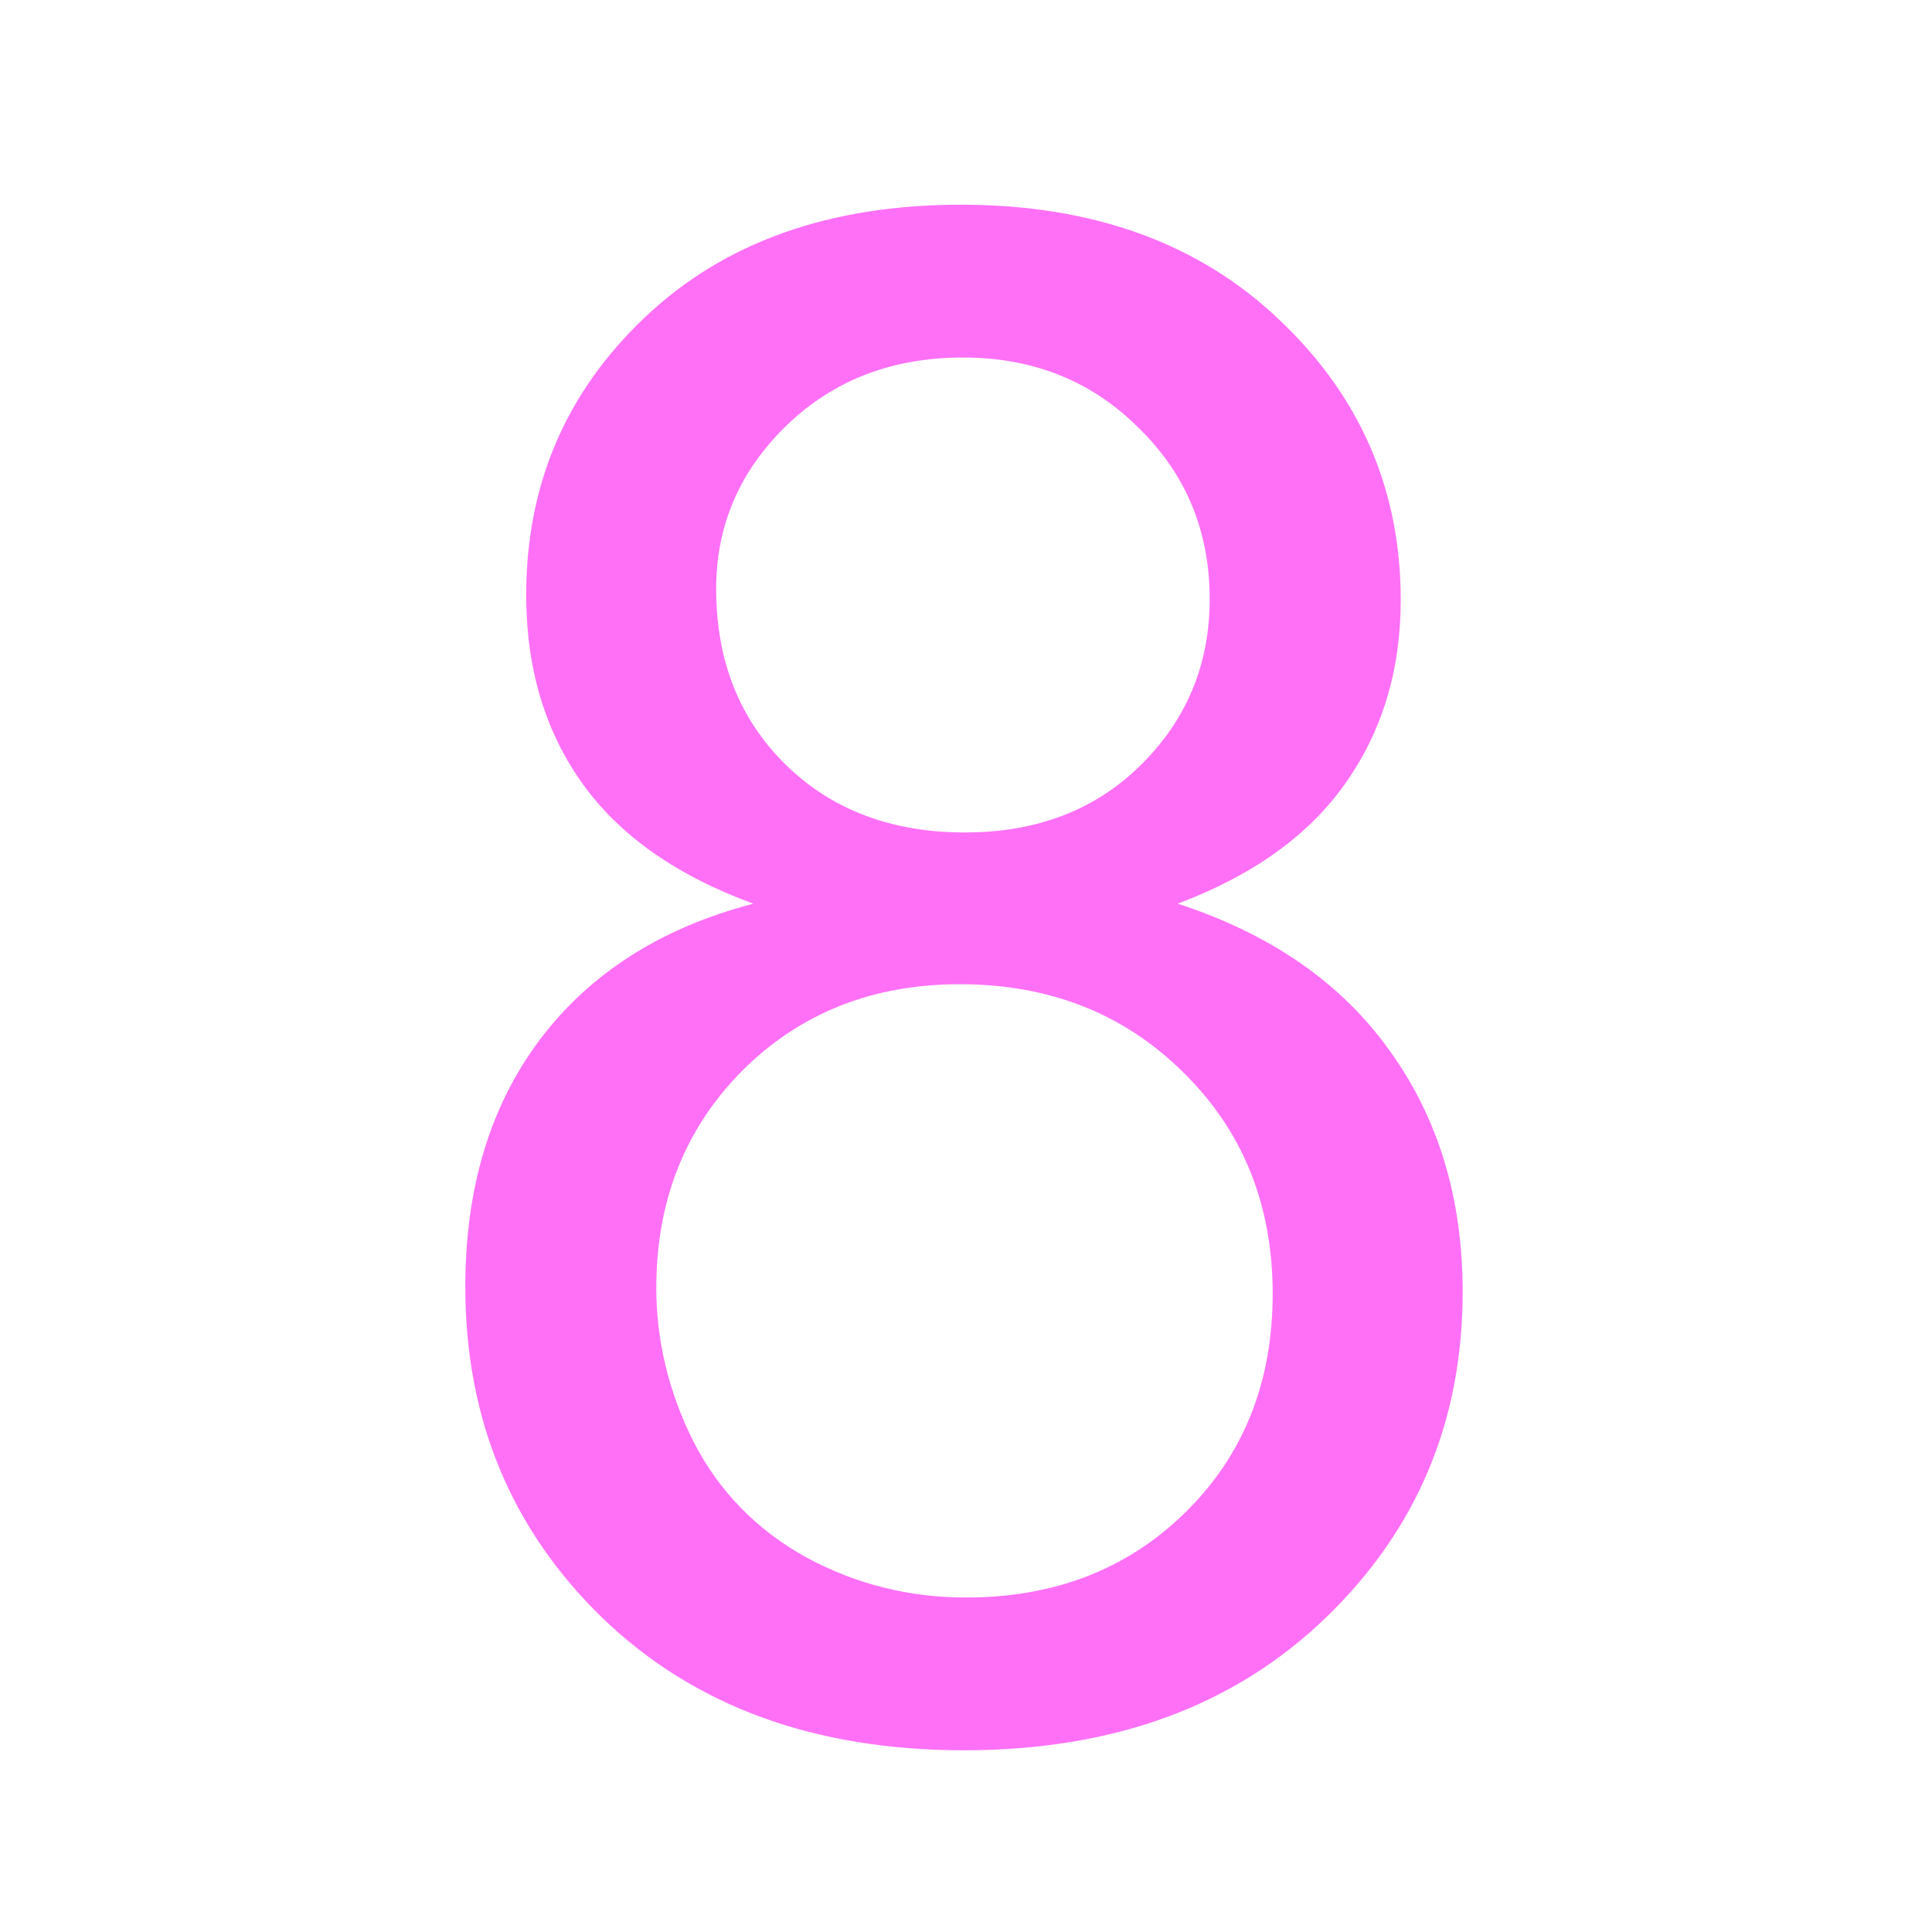 <svg version="1.1" width="100" height="100" xmlns="http://www.w3.org/2000/svg" style="background-color: rgb(255, 255, 255);" viewBox="0 0 100 100"><svg height="100" viewBox="0 0 100 100" width="100" version="1.1" data-fname="8_9.svg" ica="0" style="background-color: rgb(255, 255, 255);"><g transform="translate(0,0) scale(1,1) rotate(0,50,50)" scale="1.0" xtranslate="0" ytranslate="0"><path style="fill:#ff70f7" d="m38.993 46.775q-5.985-2.191-8.871-6.253t-2.886-9.726q0-8.55 6.146-14.375 6.146-5.825 16.353-5.825 10.261 0 16.513 5.985 6.253 5.932 6.253 14.482 0 5.451-2.886 9.512-2.832 4.008-8.657 6.199 7.214 2.351 10.955 7.588 3.794 5.237 3.794 12.505 0 10.047-7.108 16.887-7.107 6.84-18.704 6.84-11.597 0-18.704-6.84-7.107-6.894-7.107-17.154 0-7.642 3.848-12.772 3.901-5.184 11.062-7.054zm-1.924-16.299q0 5.558 3.58 9.085 3.58 3.527 9.299 3.527 5.558 0 9.085-3.474 3.58-3.527 3.58-8.604 0-5.291-3.687-8.871-3.634-3.634-9.085-3.634-5.504 0-9.138 3.527-3.634 3.527-3.634 8.444zm-3.099 36.179q0 4.115 1.924 7.963 1.977 3.848 5.825 5.985 3.848 2.084 8.283 2.084 6.894 0 11.383-4.436 4.489-4.436 4.489-11.276 0-6.947-4.649-11.49-4.596-4.542-11.543-4.542-6.787 0-11.276 4.489-4.436 4.489-4.436 11.222z" idkol="ikol0"/></g></svg></svg>
